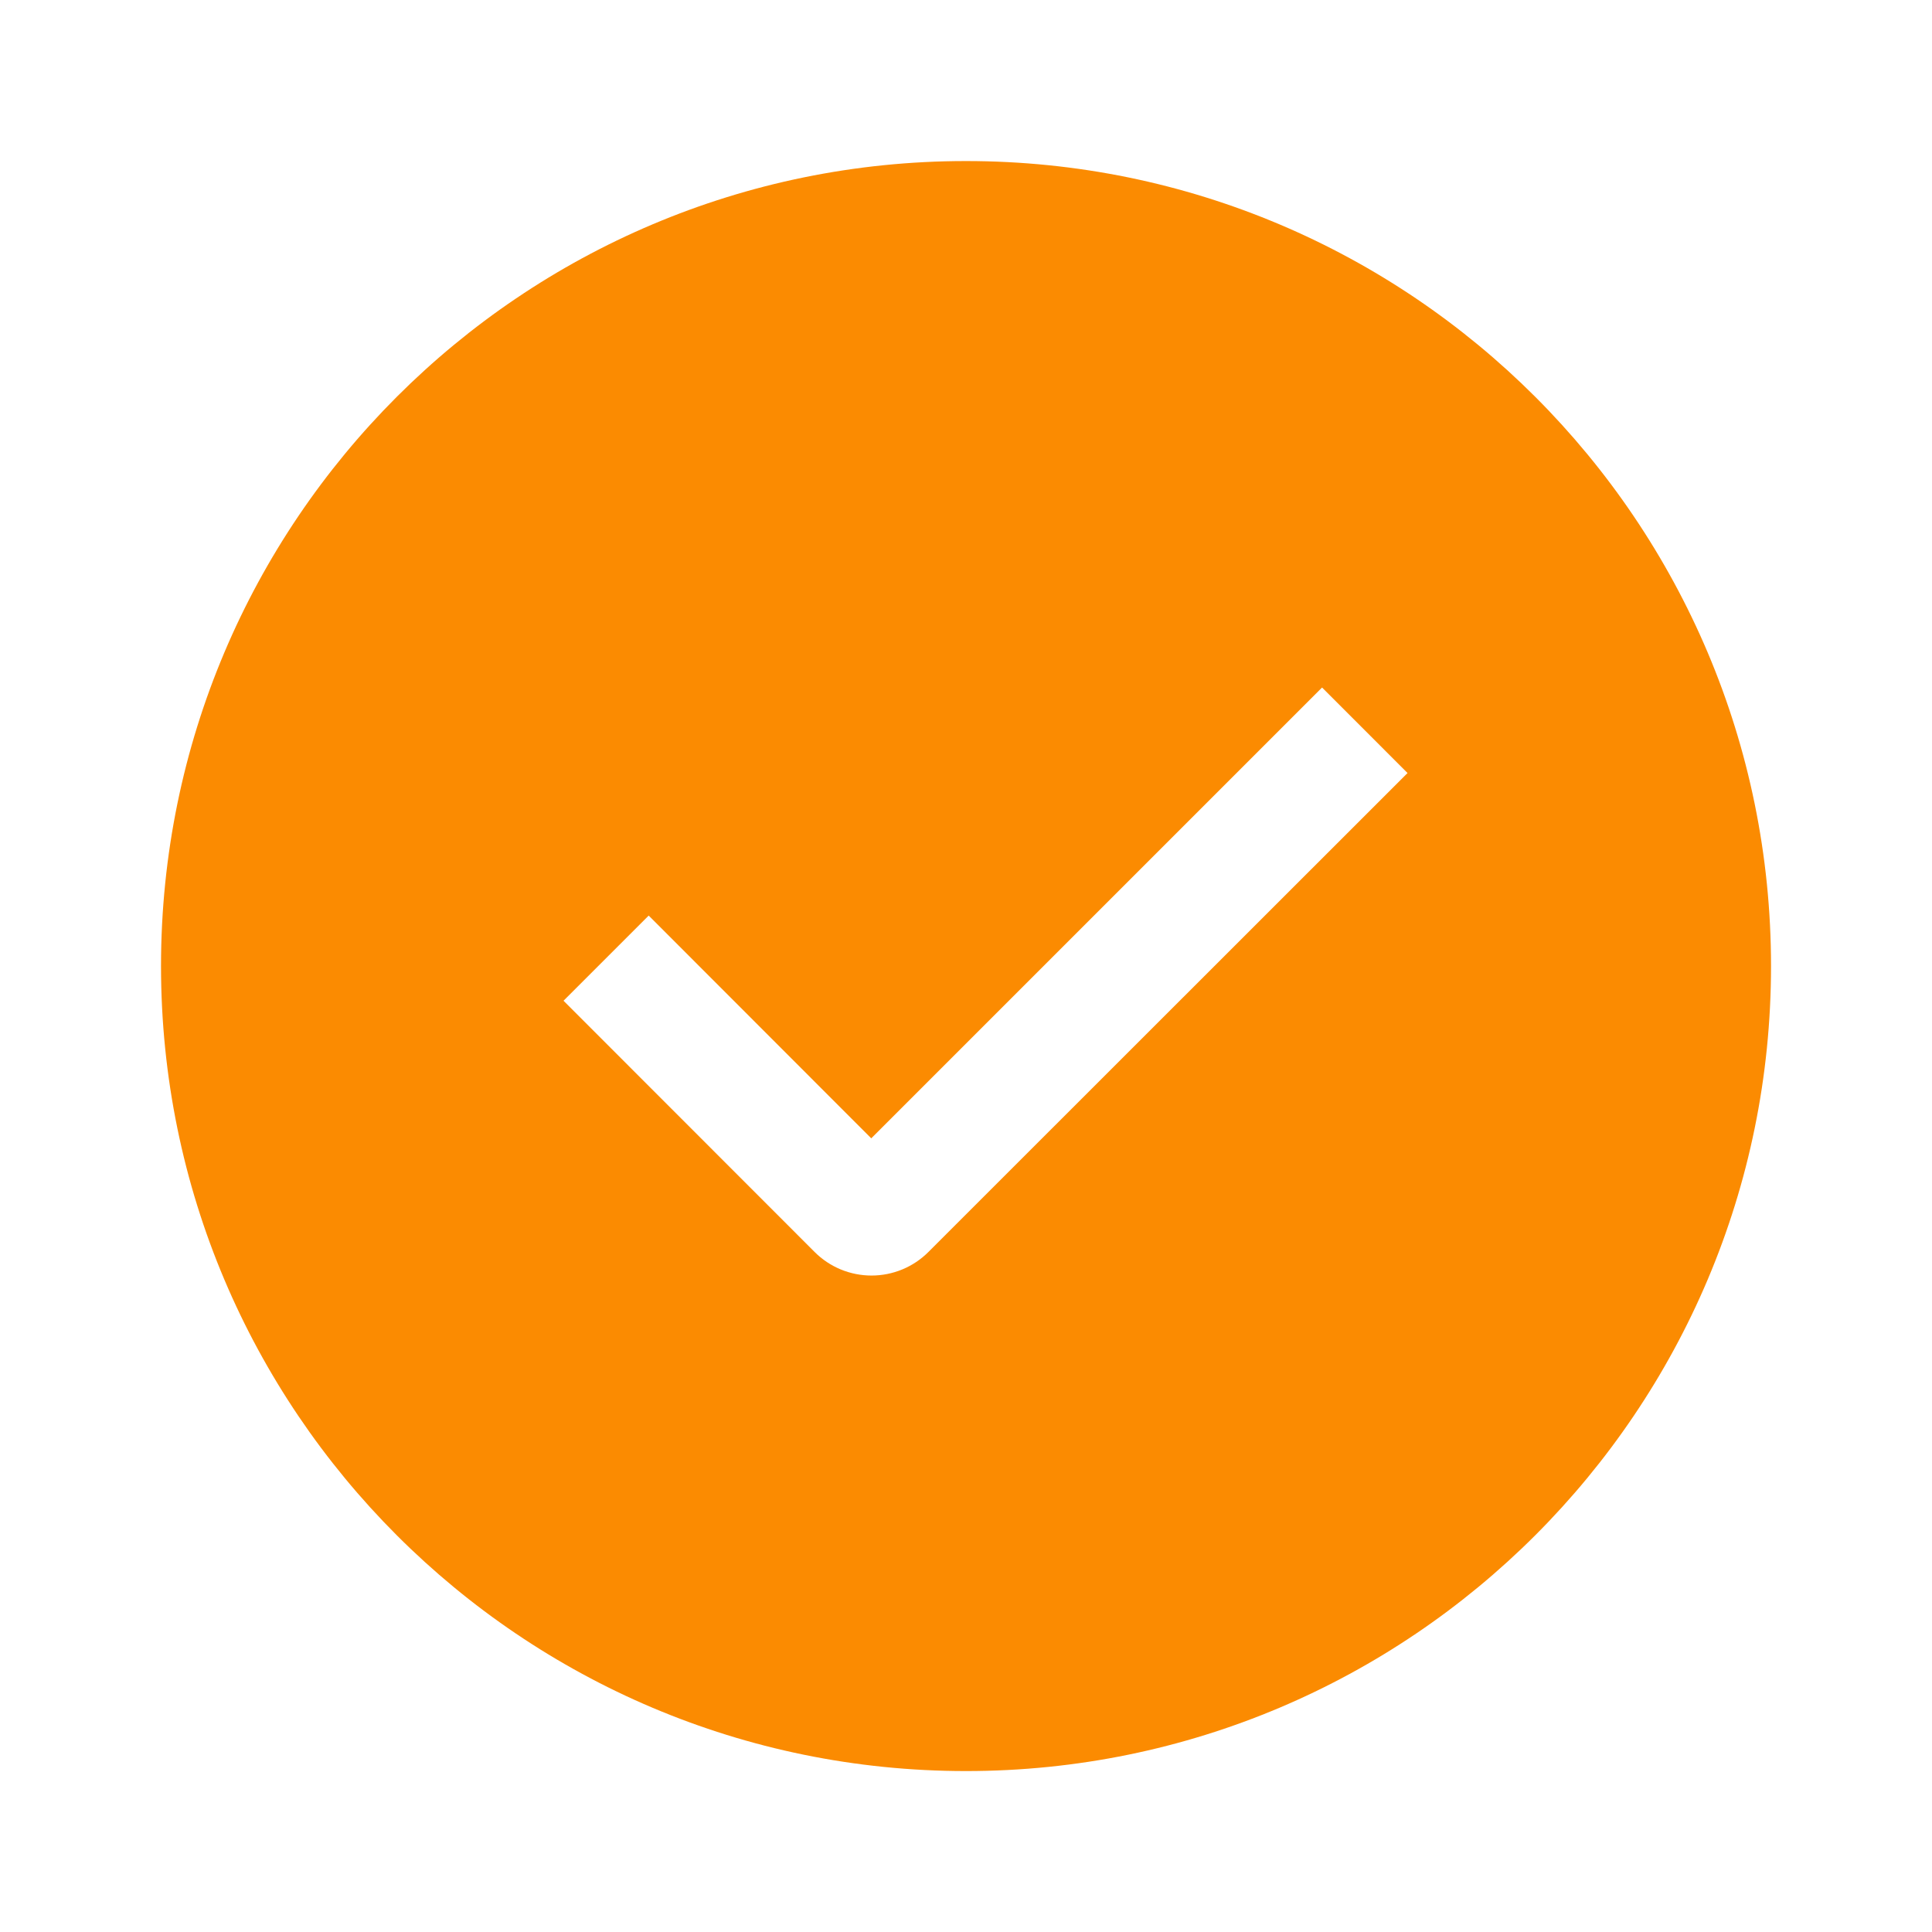 <?xml version="1.0" encoding="UTF-8"?> <svg xmlns="http://www.w3.org/2000/svg" width="50" height="50" viewBox="0 0 50 50" fill="none"><path fill-rule="evenodd" clip-rule="evenodd" d="M25 45.835C13.494 45.835 4.167 36.508 4.167 25.001C4.167 13.495 13.494 4.168 25 4.168C36.507 4.168 45.834 13.495 45.834 25.001C45.834 36.508 36.507 45.835 25 45.835ZM22.548 29.46L16.788 23.695L14.584 25.899L21.082 32.401C21.472 32.792 22.002 33.011 22.555 33.011C23.107 33.011 23.637 32.792 24.027 32.401L36.427 20.006L34.215 17.793L22.548 29.46Z" fill="#FB8B01"></path></svg> 